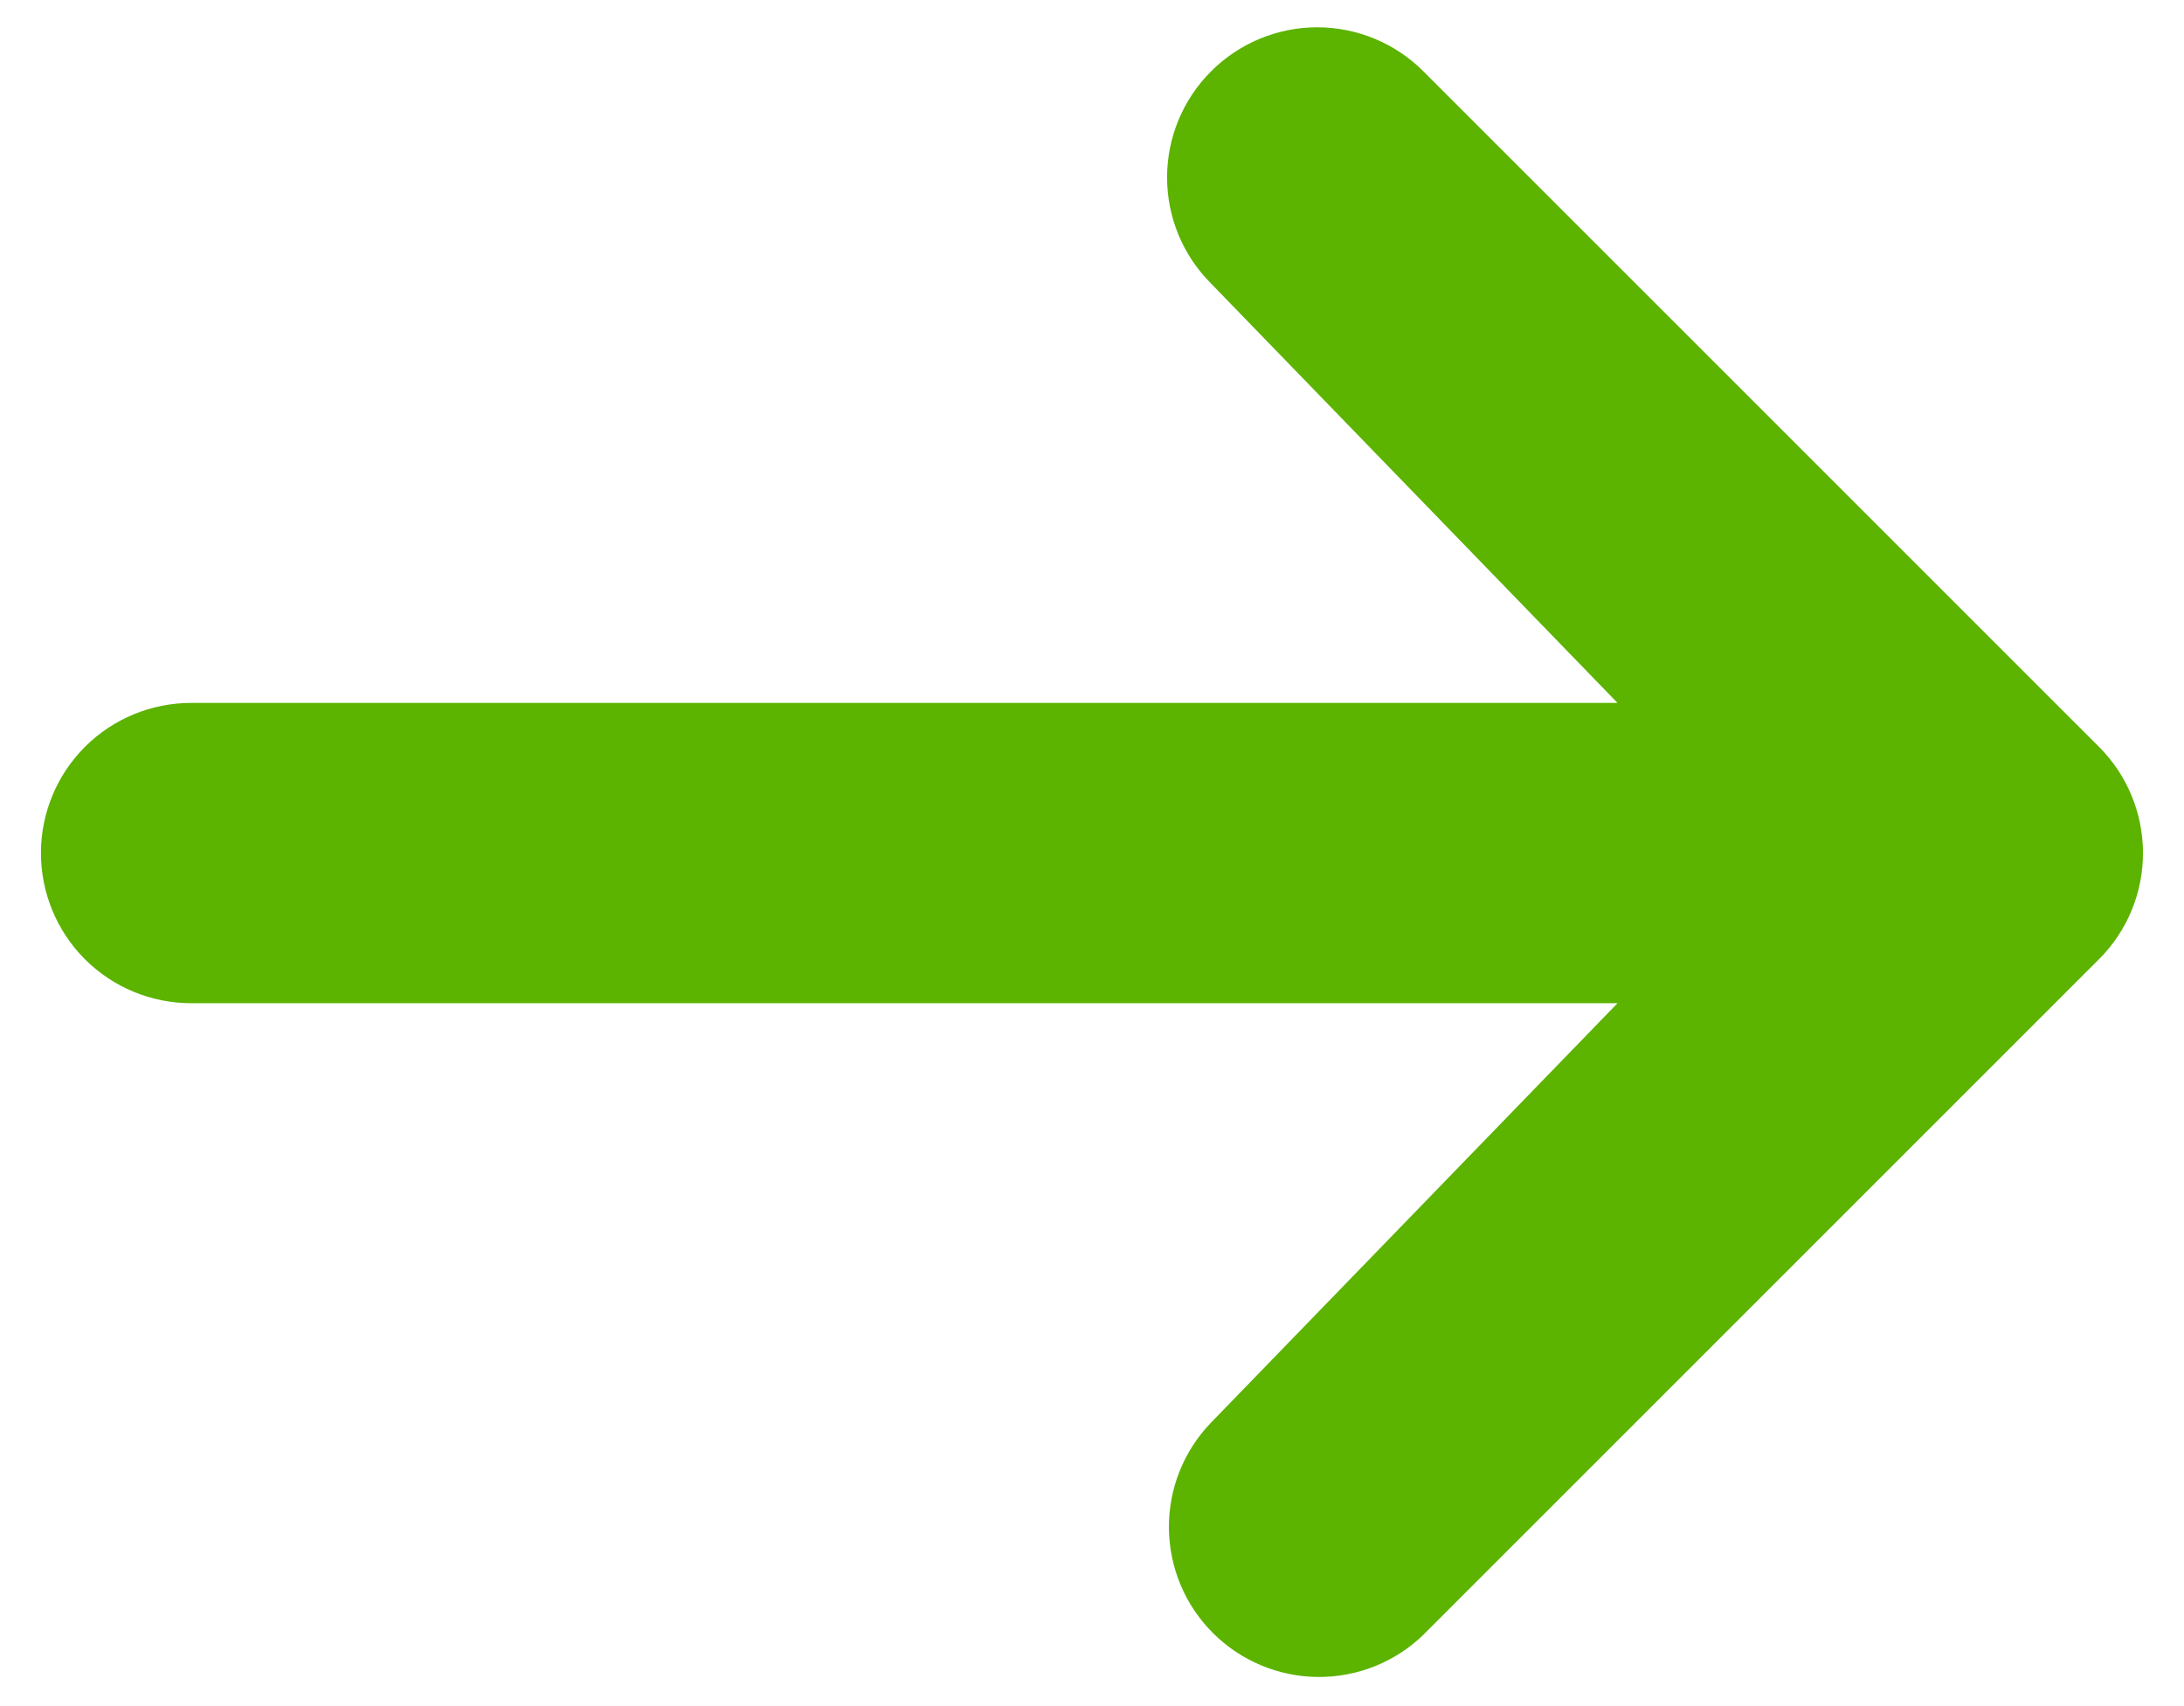 <svg width="32" height="25" viewBox="0 0 32 25" fill="none" xmlns="http://www.w3.org/2000/svg">
<path d="M17.745 1.045C18.157 0.632 18.717 0.4 19.3 0.4C19.883 0.4 20.443 0.632 20.855 1.045L30.755 10.944C31.168 11.357 31.399 11.917 31.399 12.5C31.399 13.083 31.168 13.643 30.755 14.055L20.855 23.955C20.441 24.356 19.885 24.578 19.308 24.573C18.731 24.568 18.179 24.336 17.771 23.928C17.363 23.521 17.132 22.969 17.127 22.392C17.122 21.815 17.344 21.259 17.745 20.845L23.7 14.7H2.8C2.216 14.7 1.657 14.468 1.244 14.056C0.832 13.643 0.6 13.083 0.6 12.5C0.6 11.916 0.832 11.357 1.244 10.944C1.657 10.532 2.216 10.3 2.8 10.3H23.7L17.745 4.155C17.332 3.743 17.1 3.183 17.1 2.6C17.1 2.017 17.332 1.457 17.745 1.045Z" fill="#5CB300"/>
</svg>

